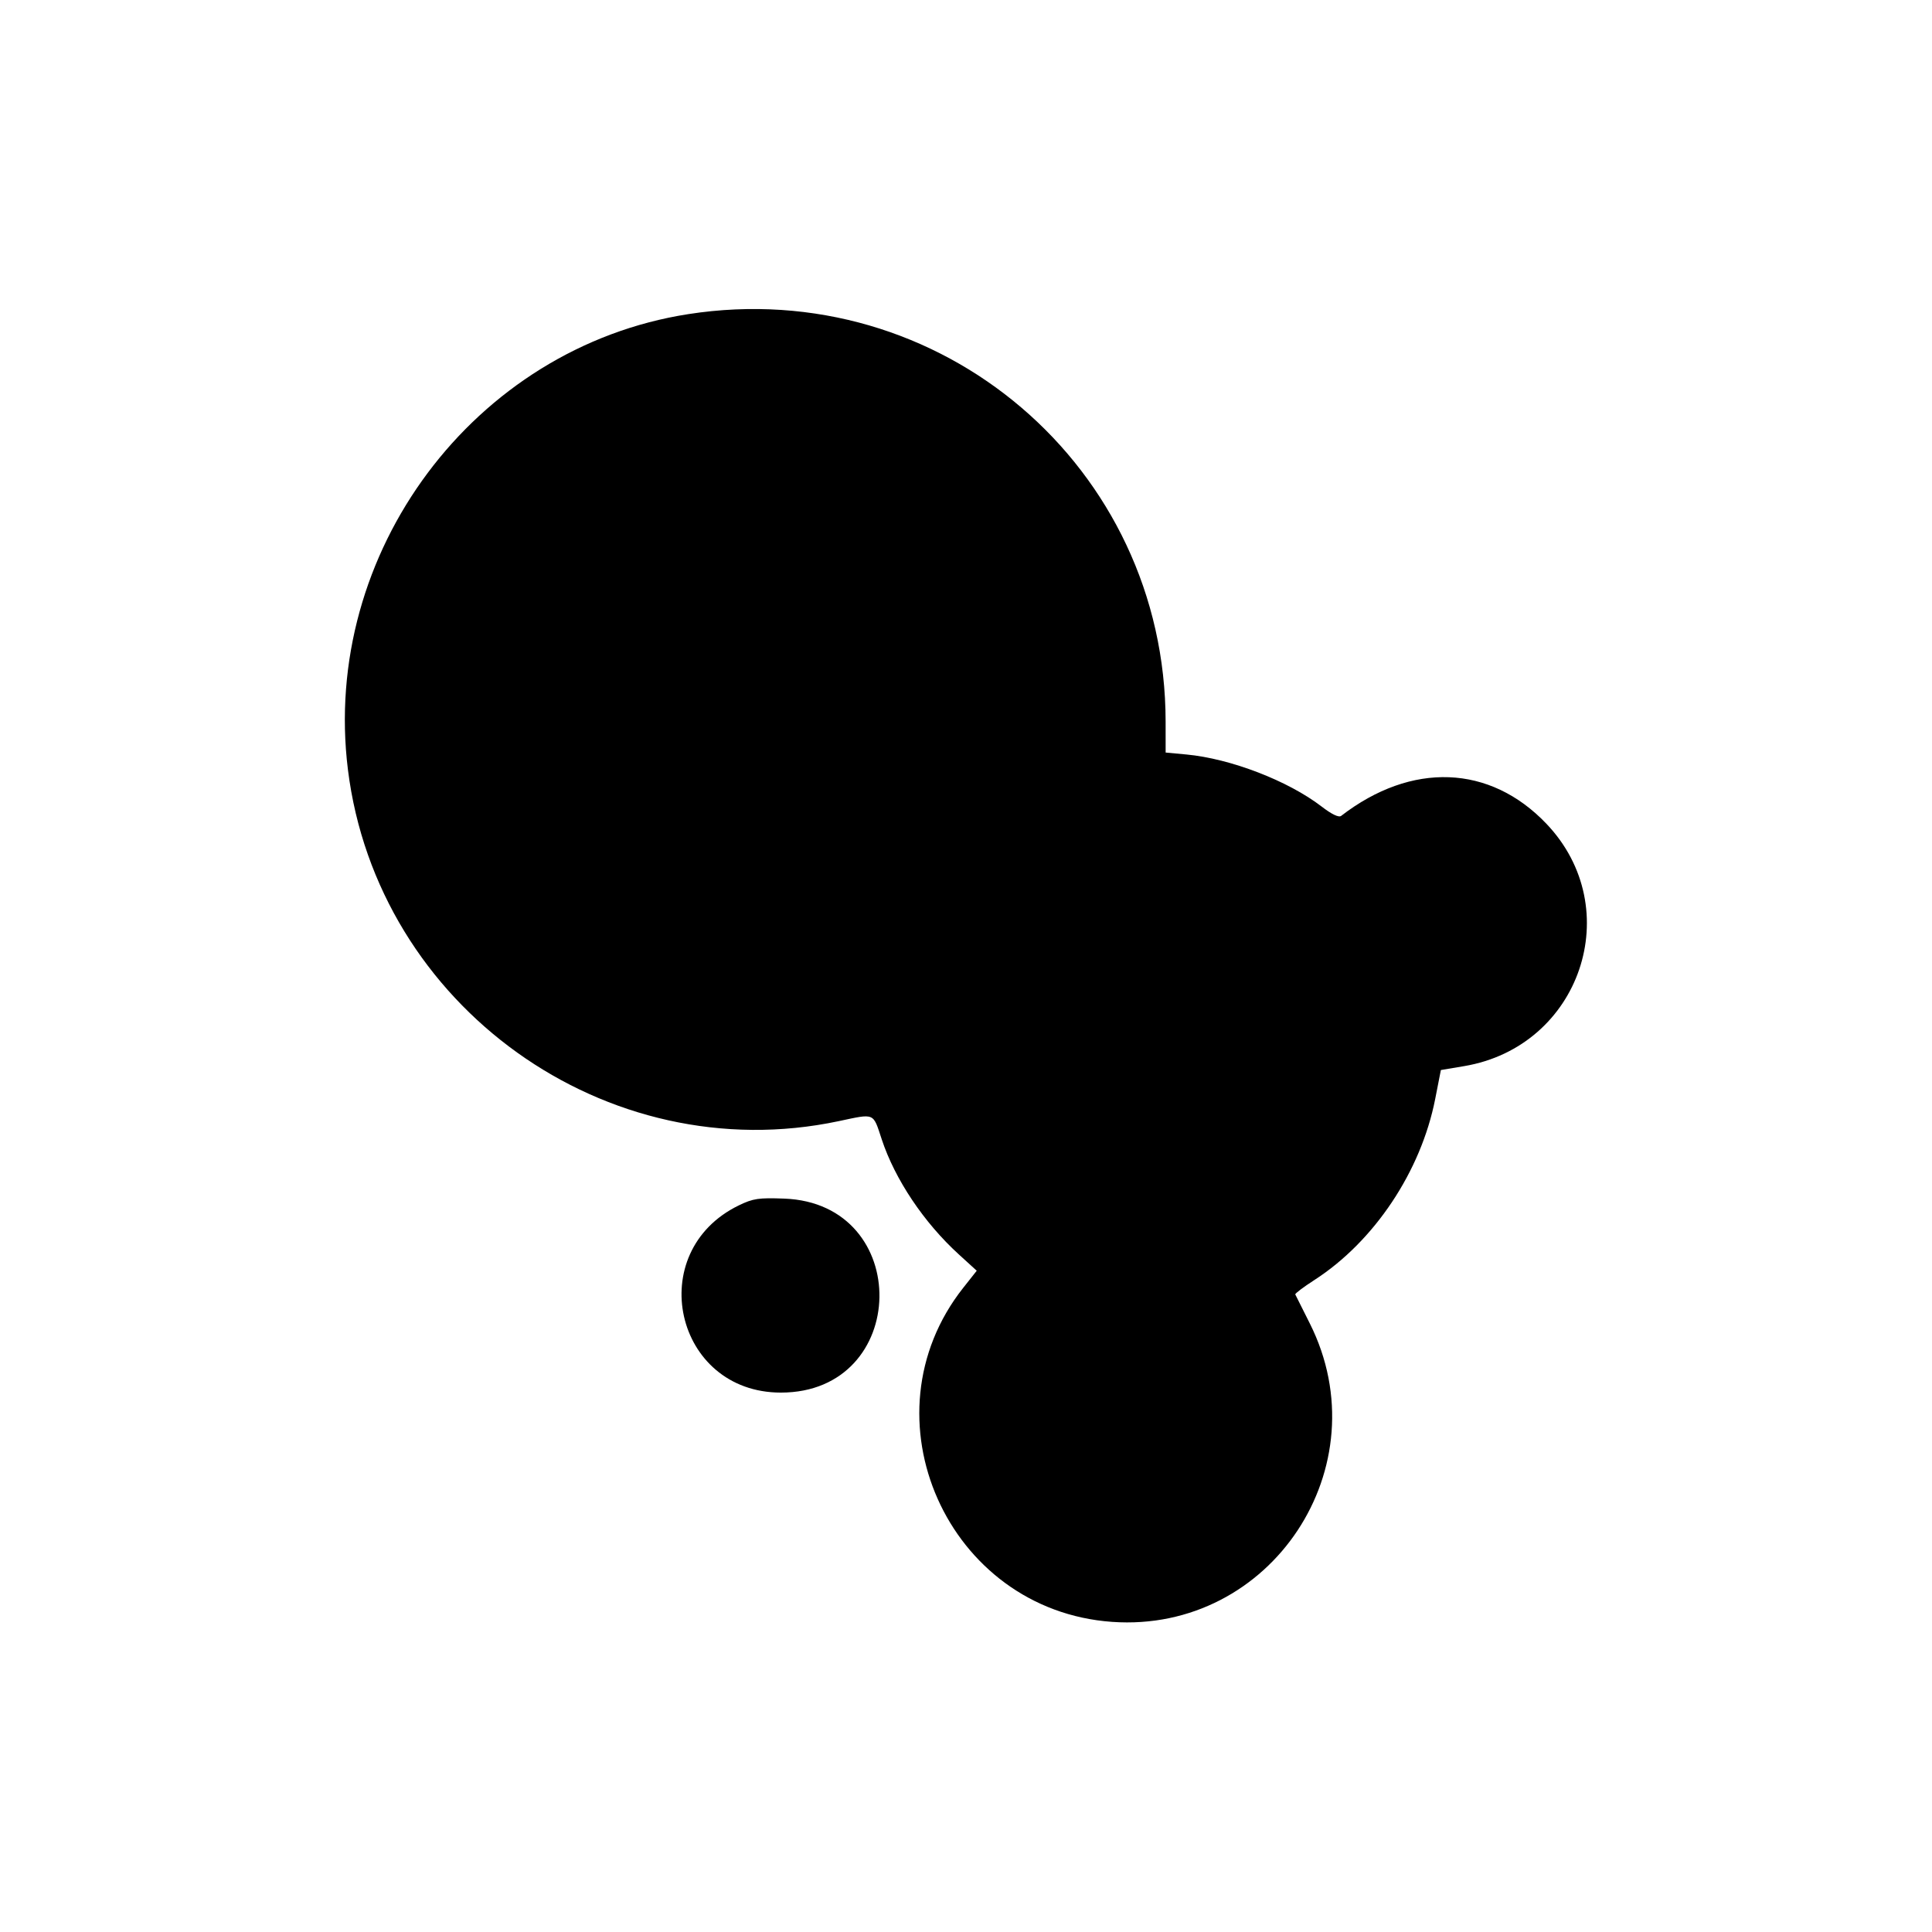 <svg id="svg" xmlns="http://www.w3.org/2000/svg" width="400" height="400"
     viewBox="0, 0, 400,400">
    <g id="svgg">
        <path id="path0"
              d="M142.499 65.037 C 98.165 71.938,66.449 114.389,72.035 159.351 C 78.123 208.349,125.551 242.312,173.655 232.120 C 181.223 230.516,180.706 230.297,182.556 235.895 C 185.300 244.194,191.281 253.121,198.515 259.712 L 202.223 263.091 199.435 266.617 C 178.312 293.340,196.152 333.386,230.252 335.792 C 263.189 338.117,286.045 303.608,271.179 274.000 C 269.614 270.883,268.261 268.183,268.173 268.000 C 268.085 267.817,269.865 266.473,272.128 265.015 C 284.519 257.029,294.205 242.511,297.146 227.514 L 298.317 221.540 303.129 220.731 C 327.220 216.683,336.915 188.107,320.157 170.539 C 308.470 158.286,292.263 157.669,277.669 168.921 C 277.179 169.298,275.734 168.606,273.620 166.981 C 266.684 161.647,254.769 157.062,245.625 156.208 L 241.333 155.807 241.329 149.404 C 241.297 96.677,194.712 56.910,142.499 65.037 M153.000 249.545 C 133.110 259.162,139.626 288.317,161.667 288.322 C 188.421 288.328,189.104 249.154,162.366 248.159 C 157.076 247.962,155.923 248.132,153.000 249.545 "
              stroke="none" fill="#000000" fill-rule="evenodd"></path>
    </g>
</svg>
